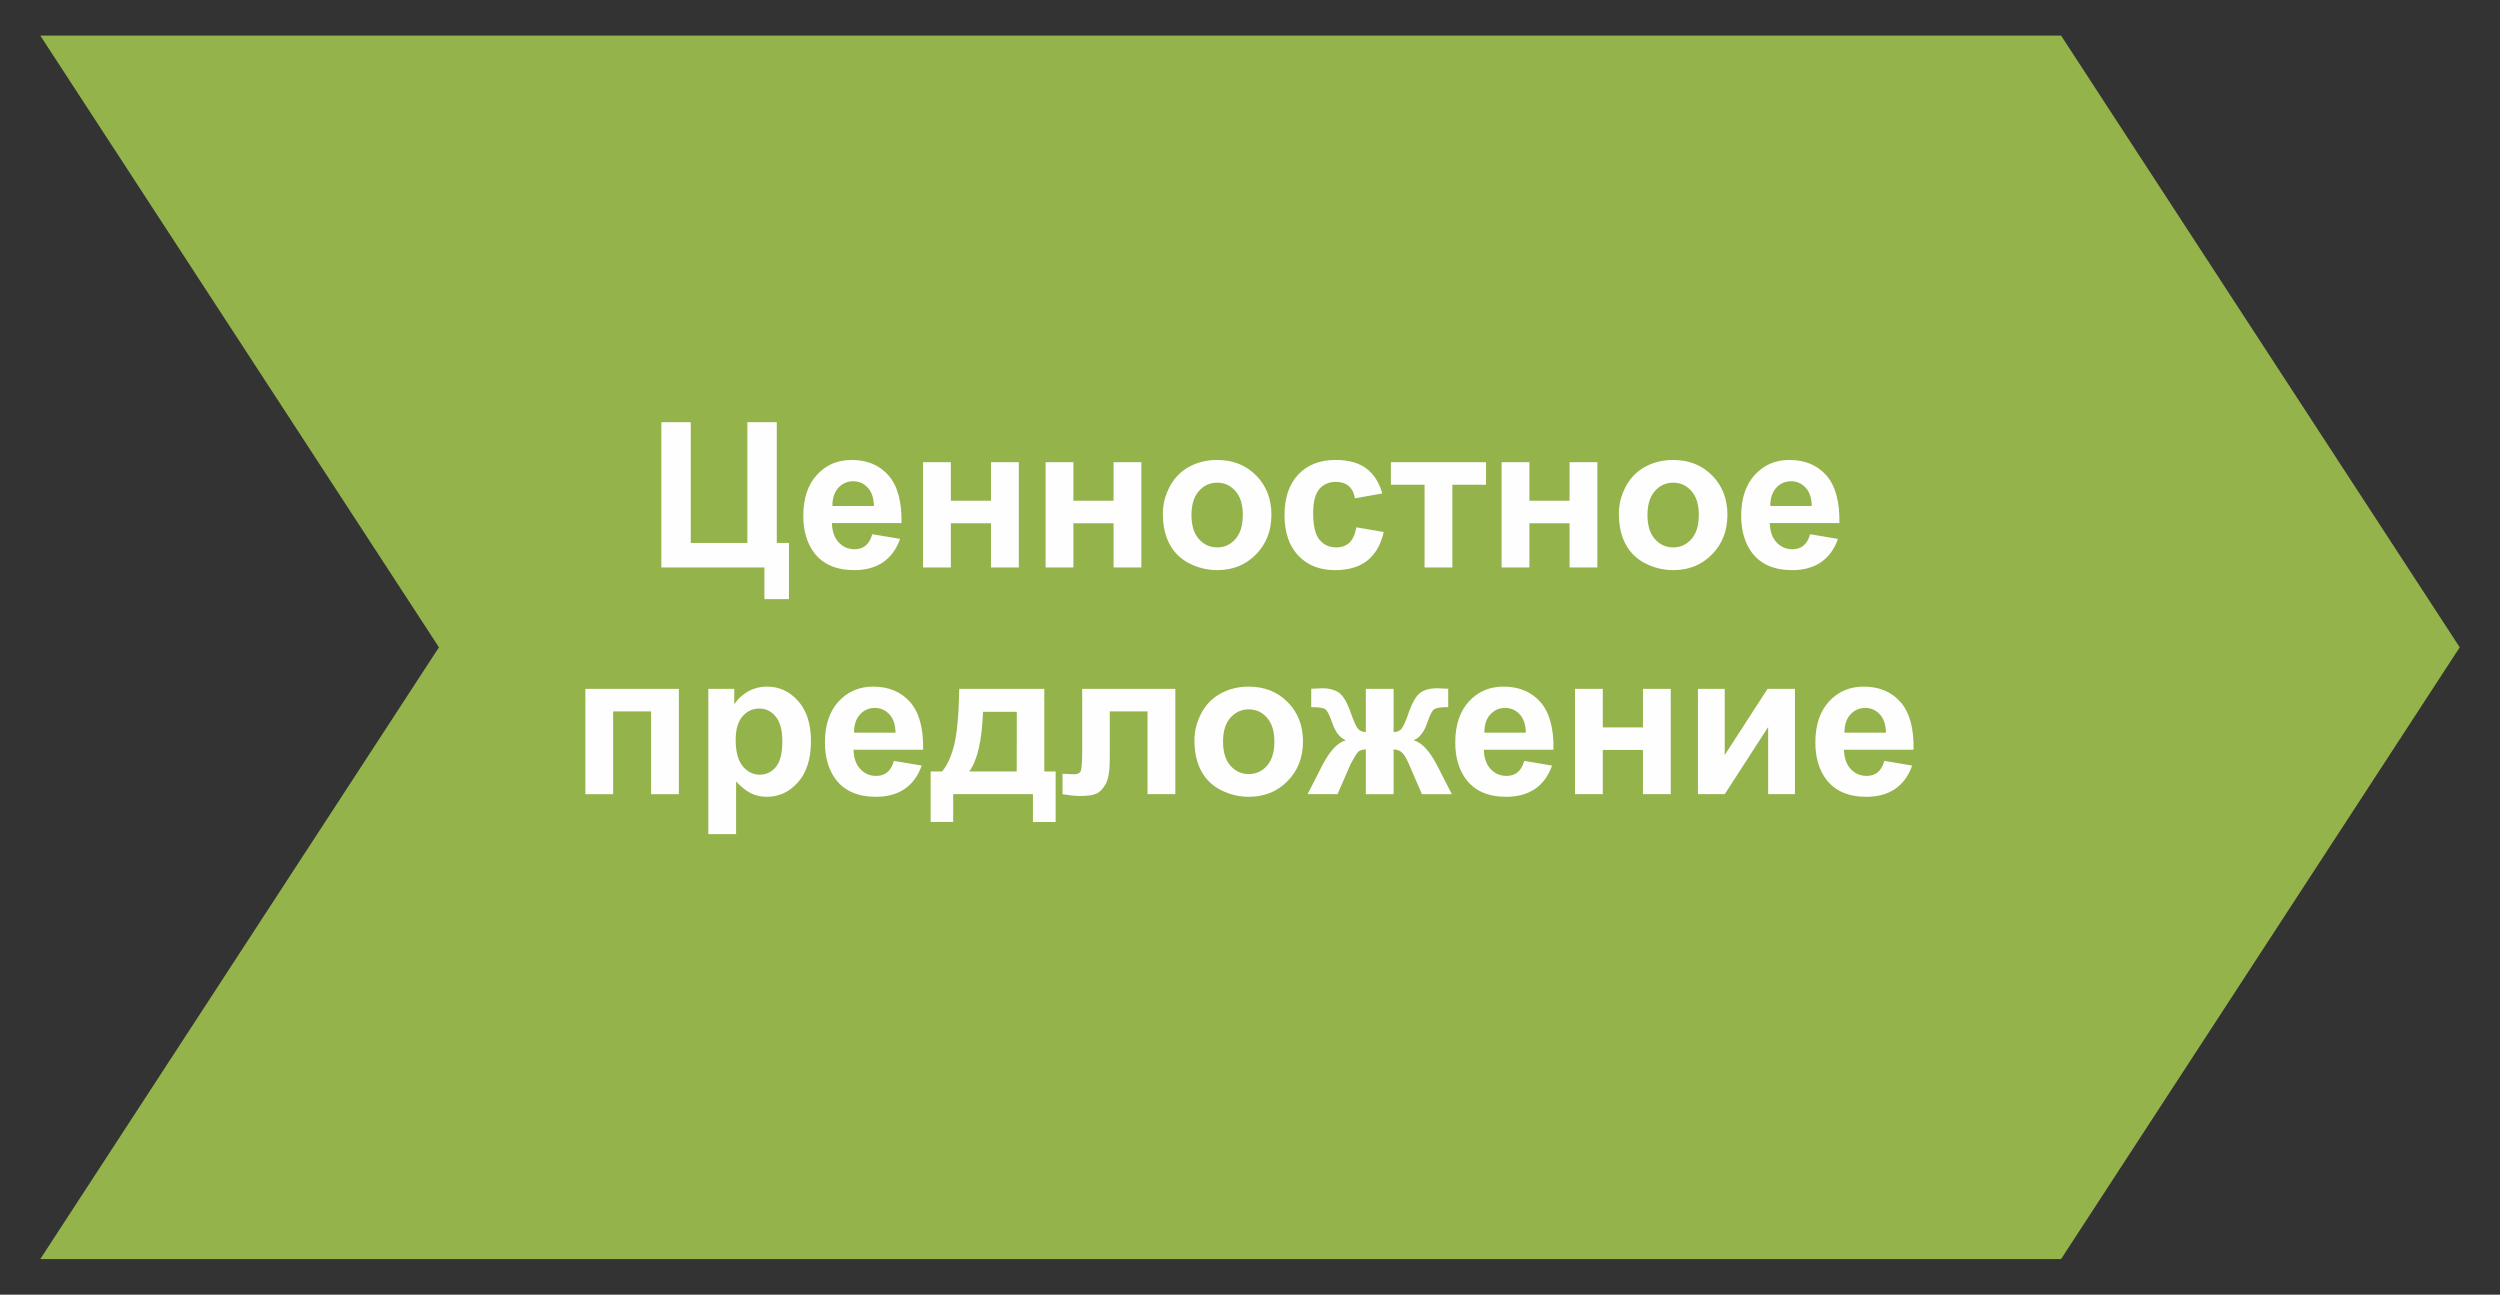 <?xml version="1.0" encoding="UTF-8"?> <!-- Creator: CorelDRAW 2018 (64-Bit) --> <svg xmlns="http://www.w3.org/2000/svg" xmlns:xlink="http://www.w3.org/1999/xlink" xml:space="preserve" width="56mm" height="29mm" style="shape-rendering:geometricPrecision; text-rendering:geometricPrecision; image-rendering:optimizeQuality; fill-rule:evenodd; clip-rule:evenodd" viewBox="0 0 5600 2900"><rect x="0" y="0" width="5600" height="2900" fill="#333333" stroke="none"/> <defs> <style type="text/css"> <![CDATA[ .fil0 {fill:#94B34B} .fil1 {fill:#FEFEFE;fill-rule:nonzero} ]]> </style> </defs> <g id="Слой_x0020_1">  <g id="_3259400424160"> <polygon class="fil0" points="90.22,79.71 4616.79,79.71 5509.78,1450 4616.79,2820.28 90.22,2820.28 983.22,1450 "></polygon> <path class="fil1" d="M1481.41 945.76l65.9 0 0 270.41 126.8 0 0 -270.41 65.9 0 0 270.41 27.27 0 0 125.9 -54.99 0 0 -70.9 -230.88 0 0 -325.41zm472.52 250.87l62.26 10.46c-7.95,22.8 -20.6,40.14 -37.8,52.11 -17.27,11.89 -38.86,17.88 -64.69,17.88 -40.98,0 -71.35,-13.41 -90.97,-40.23 -15.53,-21.51 -23.33,-48.62 -23.33,-81.42 0,-39.09 10.23,-69.77 30.6,-91.88 20.38,-22.2 46.21,-33.26 77.42,-33.26 34.99,0 62.64,11.59 82.94,34.77 20.23,23.18 29.92,58.7 29.01,106.58l-155.89 0c0.46,18.48 5.46,32.87 15.08,43.17 9.54,10.3 21.51,15.46 35.75,15.46 9.77,0 17.95,-2.66 24.54,-7.96 6.67,-5.3 11.67,-13.86 15.08,-25.68zm3.63 -63.17c-0.45,-18.1 -5.07,-31.89 -13.94,-41.28 -8.86,-9.47 -19.62,-14.17 -32.34,-14.17 -13.56,0 -24.77,5 -33.63,14.92 -8.86,9.93 -13.18,23.49 -13.03,40.53l92.94 0zm110.06 -98.17l62.27 0 0 86.35 89.98 0 0 -86.35 62.27 0 0 235.88 -62.27 0 0 -99.08 -89.98 0 0 99.08 -62.27 0 0 -235.88zm274.51 0l62.26 0 0 86.35 89.99 0 0 -86.35 62.27 0 0 235.88 -62.27 0 0 -99.08 -89.99 0 0 99.08 -62.26 0 0 -235.88zm262.69 115.06c0,-20.75 5.08,-40.83 15.3,-60.22 10.23,-19.46 24.7,-34.24 43.41,-44.46 18.71,-10.23 39.54,-15.38 62.64,-15.38 35.68,0 64.84,11.59 87.64,34.77 22.8,23.25 34.16,52.49 34.16,87.94 0,35.75 -11.51,65.37 -34.46,88.85 -23.03,23.49 -51.97,35.23 -86.89,35.23 -21.58,0 -42.19,-4.93 -61.81,-14.7 -19.54,-9.77 -34.46,-24.09 -44.69,-43.02 -10.22,-18.86 -15.3,-41.89 -15.3,-69.01zm64.08 3.33c0,23.41 5.53,41.36 16.59,53.78 11.14,12.5 24.77,18.71 41.06,18.71 16.21,0 29.84,-6.21 40.83,-18.71 10.98,-12.42 16.51,-30.52 16.51,-54.23 0,-23.1 -5.53,-40.9 -16.51,-53.33 -10.99,-12.5 -24.62,-18.71 -40.83,-18.71 -16.29,0 -29.92,6.21 -41.06,18.71 -11.06,12.43 -16.59,30.38 -16.59,53.78zm427.52 -48.4l-61.35 10.91c-2.05,-12.2 -6.75,-21.36 -14.09,-27.57 -7.35,-6.14 -16.82,-9.24 -28.48,-9.24 -15.53,0 -27.96,5.37 -37.2,16.13 -9.24,10.76 -13.86,28.71 -13.86,53.93 0,28.03 4.7,47.8 14.09,59.39 9.39,11.59 21.97,17.34 37.72,17.34 11.82,0 21.52,-3.4 29.01,-10.15 7.58,-6.74 12.88,-18.33 15.99,-34.84l61.35 10.45c-6.36,28.18 -18.56,49.47 -36.58,63.86 -18.03,14.39 -42.19,21.59 -72.57,21.59 -34.39,0 -61.89,-10.91 -82.34,-32.65 -20.52,-21.82 -30.75,-51.96 -30.75,-90.52 0,-39.01 10.3,-69.31 30.83,-91.05 20.53,-21.74 48.33,-32.57 83.4,-32.57 28.63,0 51.43,6.21 68.4,18.56 16.89,12.35 29.01,31.13 36.43,56.43zm19.16 -69.99l213.16 0 0 50.45 -75.45 0 0 185.43 -62.26 0 0 -185.43 -75.45 0 0 -50.45zm248 0l62.26 0 0 86.35 89.99 0 0 -86.35 62.27 0 0 235.88 -62.27 0 0 -99.08 -89.99 0 0 99.08 -62.26 0 0 -235.88zm262.69 115.06c0,-20.75 5.08,-40.83 15.3,-60.22 10.23,-19.46 24.7,-34.24 43.41,-44.46 18.71,-10.23 39.54,-15.38 62.64,-15.38 35.68,0 64.84,11.59 87.64,34.77 22.8,23.25 34.16,52.49 34.16,87.94 0,35.75 -11.51,65.37 -34.46,88.85 -23.03,23.49 -51.97,35.23 -86.89,35.23 -21.58,0 -42.19,-4.93 -61.81,-14.7 -19.54,-9.77 -34.46,-24.09 -44.69,-43.02 -10.22,-18.86 -15.3,-41.89 -15.3,-69.01zm64.08 3.33c0,23.41 5.53,41.36 16.59,53.78 11.14,12.5 24.77,18.71 41.06,18.71 16.21,0 29.84,-6.21 40.83,-18.71 10.98,-12.42 16.51,-30.52 16.51,-54.23 0,-23.1 -5.53,-40.9 -16.51,-53.33 -10.99,-12.5 -24.62,-18.71 -40.83,-18.71 -16.29,0 -29.92,6.21 -41.06,18.71 -11.06,12.43 -16.59,30.38 -16.59,53.78zm364.42 42.95l62.27 10.46c-7.95,22.8 -20.61,40.14 -37.8,52.11 -17.27,11.89 -38.86,17.88 -64.69,17.88 -40.98,0 -71.35,-13.41 -90.97,-40.23 -15.53,-21.51 -23.33,-48.62 -23.33,-81.42 0,-39.09 10.23,-69.77 30.6,-91.88 20.38,-22.2 46.21,-33.26 77.42,-33.26 34.99,0 62.64,11.59 82.94,34.77 20.22,23.18 29.92,58.7 29.01,106.58l-155.89 0c0.46,18.48 5.46,32.87 15.08,43.17 9.54,10.3 21.51,15.46 35.75,15.46 9.77,0 17.95,-2.66 24.54,-7.96 6.67,-5.3 11.67,-13.86 15.07,-25.68zm3.64 -63.17c-0.45,-18.1 -5.07,-31.89 -13.94,-41.28 -8.86,-9.47 -19.62,-14.17 -32.34,-14.17 -13.56,0 -24.77,5 -33.63,14.92 -8.87,9.93 -13.18,23.49 -13.03,40.53l92.94 0zm-2747.24 409.56l209.52 0 0 235.88 -62.27 0 0 -185.43 -84.98 0 0 185.43 -62.27 0 0 -235.88zm275.42 0l58.17 0 0 34.62c7.58,-11.81 17.73,-21.36 30.61,-28.71 12.87,-7.27 27.19,-10.9 42.87,-10.9 27.34,0 50.6,10.75 69.69,32.26 19.08,21.44 28.63,51.44 28.63,89.77 0,39.46 -9.62,70.06 -28.86,91.95 -19.24,21.89 -42.57,32.8 -69.99,32.8 -13.03,0 -24.85,-2.58 -35.45,-7.8 -10.53,-5.15 -21.74,-14.01 -33.41,-26.59l0 118.02 -62.26 0 0 -325.42zm61.35 114.31c0,26.58 5.23,46.2 15.76,58.93 10.45,12.65 23.25,19.01 38.25,19.01 14.47,0 26.51,-5.83 36.13,-17.5 9.62,-11.66 14.39,-30.75 14.39,-57.34 0,-24.84 -4.92,-43.25 -14.84,-55.29 -9.85,-12.05 -22.12,-18.03 -36.74,-18.03 -15.22,0 -27.87,5.91 -37.87,17.73 -10.08,11.81 -15.08,29.31 -15.08,52.49zm354.43 47.04l62.26 10.45c-7.95,22.8 -20.6,40.15 -37.8,52.11 -17.27,11.9 -38.86,17.88 -64.69,17.88 -40.98,0 -71.35,-13.41 -90.97,-40.22 -15.53,-21.51 -23.33,-48.63 -23.33,-81.43 0,-39.09 10.23,-69.76 30.6,-91.88 20.38,-22.2 46.21,-33.25 77.42,-33.25 34.99,0 62.64,11.58 82.94,34.76 20.23,23.18 29.92,58.71 29.01,106.58l-155.89 0c0.46,18.48 5.46,32.87 15.08,43.18 9.54,10.3 21.51,15.45 35.75,15.45 9.77,0 17.95,-2.65 24.54,-7.96 6.67,-5.3 11.67,-13.86 15.08,-25.67zm3.63 -63.18c-0.45,-18.1 -5.07,-31.89 -13.94,-41.28 -8.86,-9.47 -19.62,-14.16 -32.34,-14.16 -13.56,0 -24.77,5 -33.63,14.92 -8.86,9.92 -13.18,23.48 -13.03,40.52l92.94 0zm307.76 137.71l-178.61 0 0 62.27 -50.45 0 0 -113.17 25.45 0c10.61,-11.89 19.32,-30.37 26.29,-55.6 6.89,-25.15 11.06,-68.32 12.34,-129.38l190.43 0 0 184.98 25.45 0 0 113.17 -50.9 0 0 -62.27zm-36.36 -50.9l0.23 -133.62 -75.67 0c-2.5,65.22 -12.8,109.76 -30.91,133.62l106.35 0zm146.73 -184.98l208.6 0 0 235.88 -62.26 0 0 -185.43 -84.53 0 0 106.12c0,26.97 -3.11,45.91 -9.32,56.81 -6.29,10.91 -13.18,18.03 -20.76,21.44 -7.49,3.41 -19.69,5.15 -36.43,5.15 -9.92,0 -23.1,-1.36 -39.39,-3.94l0 -45.82c1.37,0 4.85,0.15 10.45,0.45 6.52,0.46 11.59,0.68 15.15,0.68 8.49,0 13.64,-2.8 15.61,-8.33 1.89,-5.6 2.88,-21.06 2.88,-46.43l0 -136.58zm251.4 115.06c0,-20.75 5.08,-40.82 15.3,-60.21 10.23,-19.47 24.7,-34.24 43.41,-44.47 18.7,-10.22 39.53,-15.37 62.64,-15.37 35.67,0 64.84,11.58 87.64,34.76 22.8,23.26 34.16,52.5 34.16,87.95 0,35.75 -11.52,65.37 -34.47,88.85 -23.02,23.48 -51.96,35.22 -86.88,35.22 -21.59,0 -42.19,-4.92 -61.81,-14.69 -19.54,-9.78 -34.46,-24.09 -44.69,-43.03 -10.22,-18.86 -15.3,-41.89 -15.3,-69.01zm64.08 3.34c0,23.4 5.53,41.36 16.59,53.78 11.14,12.5 24.77,18.71 41.06,18.71 16.21,0 29.84,-6.21 40.82,-18.71 10.99,-12.42 16.52,-30.53 16.52,-54.24 0,-23.1 -5.53,-40.9 -16.52,-53.32 -10.98,-12.5 -24.61,-18.71 -40.82,-18.71 -16.29,0 -29.92,6.21 -41.06,18.71 -11.06,12.42 -16.59,30.37 -16.59,53.78zm319.81 117.48l0 -100.44c-8.11,0.61 -13.79,2.42 -16.97,5.45 -3.18,3.03 -8.79,11.97 -16.74,26.9l-29.69 68.09 -67.04 0 33.25 -64.99c16.89,-32.42 34.39,-51.05 52.57,-55.75 -13.56,-5.23 -23.94,-18.63 -31.13,-40.37 -5.53,-16.21 -10.45,-25.91 -15,-29.09 -4.47,-3.18 -15,-4.77 -31.51,-4.77l0 -41.13c12.27,-0.76 20.83,-1.14 25.68,-1.14 13.71,0 25.45,3.03 35.22,9.09 9.77,6.14 18.94,21.29 27.5,45.45 6.59,18.86 11.97,30.75 15.9,35.75 4.02,4.93 10,7.58 17.96,7.88l0 -96.81 62.26 0 0 96.81c7.95,0 14.01,-2.58 18.03,-7.8 4.09,-5.15 9.39,-17.12 15.83,-35.83 8.48,-23.86 17.42,-38.93 26.97,-45.22 9.46,-6.21 21.74,-9.32 36.66,-9.32 4.24,0 12.5,0.38 24.77,1.14l0 41.13c-16.36,0 -26.82,1.59 -31.44,4.77 -4.54,3.18 -9.54,12.88 -15,29.09 -7.27,21.74 -17.64,35.14 -31.2,40.37 18.18,4.7 35.67,23.33 52.57,55.75l33.25 64.99 -67.04 0 -29.46 -68.09c-5.31,-12.12 -10.23,-20.38 -14.77,-24.77 -4.47,-4.47 -10.91,-6.97 -19.17,-7.58l0 100.44 -62.26 0zm354.87 -74.53l62.27 10.45c-7.96,22.8 -20.61,40.15 -37.8,52.11 -17.27,11.9 -38.86,17.88 -64.69,17.88 -40.98,0 -71.35,-13.41 -90.97,-40.22 -15.53,-21.51 -23.33,-48.63 -23.33,-81.43 0,-39.09 10.22,-69.76 30.6,-91.88 20.38,-22.2 46.21,-33.25 77.41,-33.25 35,0 62.65,11.58 82.95,34.76 20.22,23.18 29.92,58.71 29.01,106.58l-155.89 0c0.45,18.48 5.45,32.87 15.07,43.18 9.55,10.3 21.52,15.45 35.76,15.45 9.77,0 17.95,-2.65 24.54,-7.96 6.66,-5.3 11.66,-13.86 15.07,-25.67zm3.64 -63.18c-0.46,-18.1 -5.08,-31.89 -13.94,-41.28 -8.86,-9.47 -19.62,-14.16 -32.34,-14.16 -13.56,0 -24.77,5 -33.64,14.92 -8.86,9.92 -13.18,23.48 -13.02,40.52l92.94 0zm110.06 -98.17l62.26 0 0 86.36 89.99 0 0 -86.36 62.27 0 0 235.88 -62.27 0 0 -99.08 -89.99 0 0 99.08 -62.26 0 0 -235.88zm275.42 0l59.99 0 0 148.24 95.89 -148.24 61.36 0 0 235.88 -59.99 0 0 -150.36 -97.26 150.36 -59.99 0 0 -235.88zm417.51 161.35l62.27 10.45c-7.95,22.8 -20.61,40.15 -37.8,52.11 -17.27,11.9 -38.86,17.88 -64.69,17.88 -40.98,0 -71.35,-13.41 -90.97,-40.22 -15.53,-21.51 -23.33,-48.63 -23.33,-81.43 0,-39.09 10.23,-69.76 30.6,-91.88 20.38,-22.2 46.21,-33.25 77.41,-33.25 35,0 62.65,11.58 82.95,34.76 20.22,23.18 29.92,58.71 29.01,106.58l-155.89 0c0.46,18.48 5.46,32.87 15.08,43.18 9.54,10.3 21.51,15.45 35.75,15.45 9.77,0 17.95,-2.65 24.54,-7.96 6.67,-5.3 11.67,-13.86 15.07,-25.67zm3.64 -63.18c-0.45,-18.1 -5.08,-31.89 -13.94,-41.28 -8.86,-9.47 -19.62,-14.16 -32.34,-14.16 -13.56,0 -24.77,5 -33.63,14.92 -8.87,9.92 -13.18,23.48 -13.03,40.52l92.94 0z"></path> </g> </g> </svg> 